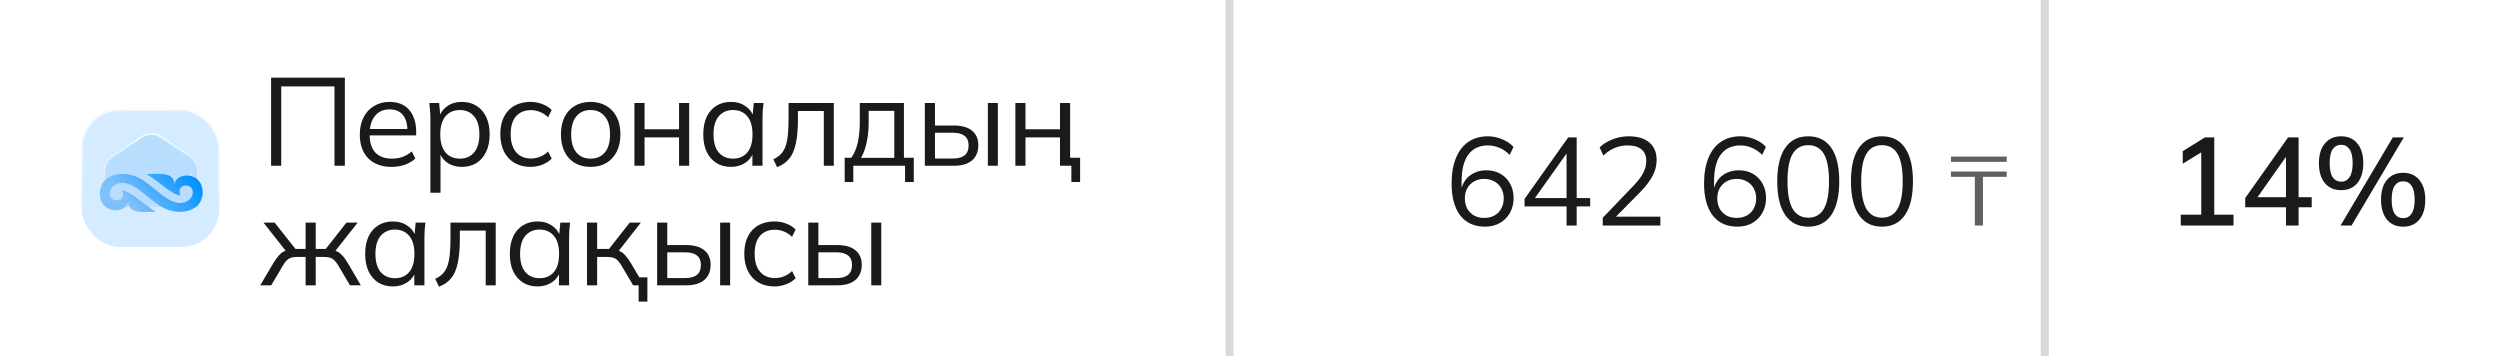 <?xml version="1.0" encoding="UTF-8"?> <svg xmlns="http://www.w3.org/2000/svg" width="920" height="131" viewBox="0 0 920 131" fill="none"><path d="M0 65.5C0 38.803 0 25.454 6.567 15.957C9.105 12.286 12.286 9.105 15.957 6.567C25.454 0 38.803 0 65.5 0H454V131H65.5C38.803 131 25.454 131 15.957 124.433C12.286 121.895 9.105 118.714 6.567 115.043C0 105.546 0 92.198 0 65.5V65.5Z" fill="white"></path><g filter="url(#filter0_b_2056_198)"><rect x="30" y="40.142" width="50.717" height="50.717" rx="14.017" fill="white"></rect><rect x="30" y="40.142" width="50.717" height="50.717" rx="14.017" fill="#B9DDFF" fill-opacity="0.6"></rect><rect x="30.305" y="40.447" width="50.105" height="50.105" rx="13.712" stroke="url(#paint0_linear_2056_198)" stroke-width="0.611"></rect></g><path fill-rule="evenodd" clip-rule="evenodd" d="M59.313 50.429L69.843 57.529C71.678 58.766 72.773 60.836 72.773 63.067V76.194H38.554V63.067C38.554 60.838 39.649 58.766 41.484 57.529L52.012 50.429C54.23 48.934 57.096 48.934 59.313 50.429ZM70.028 63.509L70.878 66.18C70.835 65.806 70.761 65.404 70.651 64.97C70.519 64.447 70.307 63.953 70.028 63.509Z" fill="#B9DDFF"></path><path d="M69.843 57.529L69.672 57.783L69.672 57.783L69.843 57.529ZM59.313 50.429L59.142 50.683L59.142 50.683L59.313 50.429ZM72.773 76.194V76.499H73.078V76.194H72.773ZM38.554 76.194H38.249V76.499H38.554V76.194ZM41.484 57.529L41.655 57.783L41.655 57.782L41.484 57.529ZM52.012 50.429L52.183 50.683L52.183 50.683L52.012 50.429ZM70.878 66.18L70.587 66.273L71.182 66.145L70.878 66.18ZM70.028 63.509L70.287 63.346L69.737 63.602L70.028 63.509ZM70.651 64.97L70.355 65.044L70.355 65.044L70.651 64.97ZM70.014 57.276L59.484 50.176L59.142 50.683L69.672 57.783L70.014 57.276ZM73.078 63.067C73.078 60.735 71.934 58.57 70.014 57.276L69.672 57.783C71.422 58.962 72.467 60.936 72.467 63.067H73.078ZM73.078 76.194V63.067H72.467V76.194H73.078ZM38.554 76.499H72.773V75.888H38.554V76.499ZM38.249 63.067V76.194H38.86V63.067H38.249ZM41.314 57.276C39.393 58.57 38.249 60.737 38.249 63.067H38.86C38.86 60.938 39.905 58.962 41.655 57.783L41.314 57.276ZM51.842 50.176L41.314 57.276L41.655 57.782L52.183 50.683L51.842 50.176ZM59.484 50.176C57.163 48.611 54.162 48.611 51.842 50.176L52.183 50.683C54.297 49.257 57.028 49.257 59.142 50.683L59.484 50.176ZM71.169 66.088L70.319 63.416L69.737 63.602L70.587 66.273L71.169 66.088ZM70.355 65.044C70.462 65.467 70.533 65.856 70.575 66.216L71.182 66.145C71.136 65.757 71.061 65.342 70.948 64.895L70.355 65.044ZM69.769 63.671C70.032 64.089 70.231 64.552 70.355 65.044L70.948 64.895C70.808 64.341 70.583 63.818 70.287 63.346L69.769 63.671Z" fill="url(#paint1_linear_2056_198)"></path><path d="M73.782 74.209C73.278 75.121 72.548 75.909 71.614 76.497C67.712 78.955 62.356 78.098 58.802 75.731C55.25 73.363 51.775 69.976 49.147 68.544C46.522 67.112 44.233 66.874 42.16 68.116C40.435 69.148 39.565 71.962 41.411 73.296C42.223 73.882 43.416 73.886 44.261 73.398C45.462 72.703 45.579 71.12 44.851 70.061C48.594 70.534 52.599 75.167 57.369 77.941C51.514 78.096 47.355 78.481 47.208 74.248C46.958 75.216 46.396 75.963 45.656 76.493C44.424 77.374 42.881 77.579 41.441 77.304C39.276 76.886 37.616 75.349 37.068 73.443C36.331 70.888 36.923 69.382 37.432 68.078C37.509 67.886 37.593 67.698 37.703 67.52C38.197 66.721 38.874 66.028 39.712 65.501C43.614 63.042 48.947 63.885 52.524 66.266C56.104 68.649 59.551 72.02 62.181 73.454C64.809 74.887 67.096 75.123 69.168 73.882C70.893 72.85 71.761 70.036 69.915 68.701C69.105 68.118 67.913 68.112 67.068 68.602C65.866 69.297 65.749 70.878 66.478 71.937C62.734 71.463 58.73 66.833 53.957 64.056C59.815 63.901 63.971 63.516 64.118 67.749C64.368 66.781 64.933 66.034 65.672 65.505C66.905 64.623 68.445 64.418 69.885 64.696C72.053 65.112 73.712 66.649 74.261 68.554C75.052 71.3 74.308 72.835 73.782 74.209Z" fill="url(#paint2_linear_2056_198)"></path><path d="M99.765 61V28.57H126.905V61H123.087V31.79H103.491V61H99.765ZM144.092 61.414C140.474 61.414 137.622 60.371 135.536 58.286C133.451 56.17 132.408 53.241 132.408 49.5C132.408 47.077 132.868 44.977 133.788 43.198C134.708 41.389 135.996 39.993 137.652 39.012C139.308 38 141.21 37.494 143.356 37.494C145.472 37.494 147.251 37.939 148.692 38.828C150.134 39.717 151.238 40.99 152.004 42.646C152.771 44.271 153.154 46.203 153.154 48.442V49.822H135.26V47.476H150.716L149.934 48.074C149.934 45.621 149.382 43.704 148.278 42.324C147.174 40.944 145.534 40.254 143.356 40.254C141.056 40.254 139.262 41.067 137.974 42.692C136.686 44.287 136.042 46.449 136.042 49.178V49.592C136.042 52.475 136.748 54.667 138.158 56.17C139.6 57.642 141.608 58.378 144.184 58.378C145.564 58.378 146.852 58.179 148.048 57.78C149.275 57.351 150.44 56.661 151.544 55.71L152.832 58.332C151.82 59.313 150.532 60.08 148.968 60.632C147.435 61.153 145.81 61.414 144.092 61.414ZM158.385 70.936V43.244C158.385 42.385 158.339 41.511 158.247 40.622C158.186 39.702 158.109 38.797 158.017 37.908H161.605L162.111 43.382H161.559C162.05 41.573 163.046 40.147 164.549 39.104C166.052 38.031 167.846 37.494 169.931 37.494C172.016 37.494 173.81 37.969 175.313 38.92C176.846 39.871 178.042 41.235 178.901 43.014C179.76 44.793 180.189 46.939 180.189 49.454C180.189 51.938 179.76 54.069 178.901 55.848C178.073 57.627 176.892 59.007 175.359 59.988C173.826 60.939 172.016 61.414 169.931 61.414C167.876 61.414 166.098 60.893 164.595 59.85C163.092 58.807 162.096 57.381 161.605 55.572H162.111V70.936H158.385ZM169.195 58.378C171.403 58.378 173.151 57.627 174.439 56.124C175.758 54.591 176.417 52.367 176.417 49.454C176.417 46.51 175.758 44.287 174.439 42.784C173.151 41.251 171.403 40.484 169.195 40.484C167.018 40.484 165.27 41.251 163.951 42.784C162.663 44.287 162.019 46.51 162.019 49.454C162.019 52.367 162.663 54.591 163.951 56.124C165.27 57.627 167.018 58.378 169.195 58.378ZM195.247 61.414C192.978 61.414 191 60.923 189.313 59.942C187.657 58.961 186.369 57.565 185.449 55.756C184.56 53.947 184.115 51.8 184.115 49.316C184.115 46.801 184.575 44.67 185.495 42.922C186.415 41.143 187.703 39.794 189.359 38.874C191.046 37.954 193.009 37.494 195.247 37.494C196.719 37.494 198.145 37.755 199.525 38.276C200.936 38.797 202.101 39.533 203.021 40.484L201.687 43.152C200.767 42.263 199.755 41.603 198.651 41.174C197.578 40.745 196.52 40.53 195.477 40.53C193.085 40.53 191.23 41.281 189.911 42.784C188.593 44.287 187.933 46.479 187.933 49.362C187.933 52.214 188.593 54.422 189.911 55.986C191.23 57.55 193.085 58.332 195.477 58.332C196.489 58.332 197.532 58.133 198.605 57.734C199.709 57.335 200.737 56.676 201.687 55.756L203.021 58.378C202.071 59.359 200.89 60.111 199.479 60.632C198.069 61.153 196.658 61.414 195.247 61.414ZM217.322 61.414C215.114 61.414 213.182 60.939 211.526 59.988C209.901 59.007 208.643 57.627 207.754 55.848C206.865 54.039 206.42 51.907 206.42 49.454C206.42 46.97 206.865 44.839 207.754 43.06C208.643 41.281 209.901 39.917 211.526 38.966C213.182 37.985 215.114 37.494 217.322 37.494C219.561 37.494 221.493 37.985 223.118 38.966C224.774 39.917 226.047 41.281 226.936 43.06C227.856 44.839 228.316 46.97 228.316 49.454C228.316 51.907 227.856 54.039 226.936 55.848C226.047 57.627 224.774 59.007 223.118 59.988C221.493 60.939 219.561 61.414 217.322 61.414ZM217.322 58.378C219.53 58.378 221.278 57.627 222.566 56.124C223.854 54.591 224.498 52.367 224.498 49.454C224.498 46.51 223.839 44.287 222.52 42.784C221.232 41.251 219.499 40.484 217.322 40.484C215.145 40.484 213.412 41.251 212.124 42.784C210.836 44.287 210.192 46.51 210.192 49.454C210.192 52.367 210.836 54.591 212.124 56.124C213.412 57.627 215.145 58.378 217.322 58.378ZM233.47 61V37.908H237.196V47.568H249.892V37.908H253.618V61H249.892V50.558H237.196V61H233.47ZM269.013 61.414C266.958 61.414 265.164 60.939 263.631 59.988C262.097 59.007 260.901 57.627 260.043 55.848C259.215 54.069 258.801 51.938 258.801 49.454C258.801 46.939 259.215 44.793 260.043 43.014C260.901 41.235 262.097 39.871 263.631 38.92C265.164 37.969 266.958 37.494 269.013 37.494C271.098 37.494 272.892 38.031 274.395 39.104C275.928 40.147 276.94 41.573 277.431 43.382H276.879L277.385 37.908H280.973C280.881 38.797 280.789 39.702 280.697 40.622C280.635 41.511 280.605 42.385 280.605 43.244V61H276.879V55.572H277.385C276.894 57.381 275.882 58.807 274.349 59.85C272.815 60.893 271.037 61.414 269.013 61.414ZM269.749 58.378C271.957 58.378 273.705 57.627 274.993 56.124C276.281 54.591 276.925 52.367 276.925 49.454C276.925 46.51 276.281 44.287 274.993 42.784C273.705 41.251 271.957 40.484 269.749 40.484C267.571 40.484 265.823 41.251 264.505 42.784C263.217 44.287 262.573 46.51 262.573 49.454C262.573 52.367 263.217 54.591 264.505 56.124C265.823 57.627 267.571 58.378 269.749 58.378ZM285.957 61.506L284.577 58.608C285.65 58.117 286.539 57.519 287.245 56.814C287.981 56.078 288.563 55.158 288.993 54.054C289.422 52.919 289.729 51.524 289.913 49.868C290.097 48.181 290.189 46.157 290.189 43.796V37.908H306.841V61H303.161V40.852H293.639V43.934C293.639 47.553 293.378 50.527 292.857 52.858C292.366 55.189 291.553 57.044 290.419 58.424C289.315 59.773 287.827 60.801 285.957 61.506ZM310.839 66.98V58.056H313.277C314.381 56.492 315.178 54.621 315.669 52.444C316.159 50.267 316.405 47.691 316.405 44.716V37.908H332.643V58.056H336.277V66.98H333.057V61H314.013V66.98H310.839ZM316.865 58.102H329.101V40.806H319.671V45.314C319.671 47.737 319.425 50.083 318.935 52.352C318.475 54.591 317.785 56.507 316.865 58.102ZM340.343 61V37.908H344.069V46.188H351.015C353.99 46.188 356.228 46.832 357.731 48.12C359.264 49.377 360.031 51.171 360.031 53.502C360.031 55.066 359.678 56.415 358.973 57.55C358.298 58.654 357.286 59.513 355.937 60.126C354.618 60.709 352.978 61 351.015 61H340.343ZM344.069 58.332H350.693C352.564 58.332 353.99 57.949 354.971 57.182C355.952 56.385 356.443 55.173 356.443 53.548C356.443 51.923 355.952 50.742 354.971 50.006C354.02 49.239 352.594 48.856 350.693 48.856H344.069V58.332ZM363.527 61V37.908H367.207V61H363.527ZM394.262 66.98V61H390.306V58.056H397.482V66.98H394.262ZM373.654 61V37.908H377.38V47.568H390.076V37.908H393.802V61H390.076V50.558H377.38V61H373.654ZM95.763 105L100.547 96.904C101.283 95.708 101.942 94.773 102.525 94.098C103.107 93.423 103.721 92.917 104.365 92.58C105.039 92.243 105.806 92.028 106.665 91.936L105.745 93.086L96.959 81.908H101.053L108.735 91.614H112.461V81.908H116.187V91.614H119.867L127.503 81.908H131.643L122.811 93.086L121.845 91.936C122.734 92.028 123.501 92.243 124.145 92.58C124.819 92.917 125.463 93.423 126.077 94.098C126.69 94.773 127.349 95.708 128.055 96.904L132.793 105H128.791L124.559 97.824C124.037 96.935 123.531 96.26 123.041 95.8C122.581 95.34 122.059 95.018 121.477 94.834C120.894 94.65 120.158 94.558 119.269 94.558H116.187V105H112.461V94.558H109.333C108.443 94.558 107.707 94.65 107.125 94.834C106.542 95.018 106.005 95.34 105.515 95.8C105.055 96.26 104.564 96.935 104.043 97.824L99.811 105H95.763ZM144.597 105.414C142.542 105.414 140.748 104.939 139.215 103.988C137.682 103.007 136.486 101.627 135.627 99.848C134.799 98.069 134.385 95.938 134.385 93.454C134.385 90.939 134.799 88.793 135.627 87.014C136.486 85.235 137.682 83.871 139.215 82.92C140.748 81.969 142.542 81.494 144.597 81.494C146.682 81.494 148.476 82.031 149.979 83.104C151.512 84.147 152.524 85.573 153.015 87.382H152.463L152.969 81.908H156.557C156.465 82.797 156.373 83.702 156.281 84.622C156.22 85.511 156.189 86.385 156.189 87.244V105H152.463V99.572H152.969C152.478 101.381 151.466 102.807 149.933 103.85C148.4 104.893 146.621 105.414 144.597 105.414ZM145.333 102.378C147.541 102.378 149.289 101.627 150.577 100.124C151.865 98.591 152.509 96.367 152.509 93.454C152.509 90.51 151.865 88.287 150.577 86.784C149.289 85.251 147.541 84.484 145.333 84.484C143.156 84.484 141.408 85.251 140.089 86.784C138.801 88.287 138.157 90.51 138.157 93.454C138.157 96.367 138.801 98.591 140.089 100.124C141.408 101.627 143.156 102.378 145.333 102.378ZM161.541 105.506L160.161 102.608C161.234 102.117 162.124 101.519 162.829 100.814C163.565 100.078 164.148 99.158 164.577 98.054C165.006 96.919 165.313 95.524 165.497 93.868C165.681 92.181 165.773 90.157 165.773 87.796V81.908H182.425V105H178.745V84.852H169.223V87.934C169.223 91.553 168.962 94.527 168.441 96.858C167.95 99.189 167.138 101.044 166.003 102.424C164.899 103.773 163.412 104.801 161.541 105.506ZM197.831 105.414C195.776 105.414 193.982 104.939 192.449 103.988C190.916 103.007 189.72 101.627 188.861 99.848C188.033 98.069 187.619 95.938 187.619 93.454C187.619 90.939 188.033 88.793 188.861 87.014C189.72 85.235 190.916 83.871 192.449 82.92C193.982 81.969 195.776 81.494 197.831 81.494C199.916 81.494 201.71 82.031 203.213 83.104C204.746 84.147 205.758 85.573 206.249 87.382H205.697L206.203 81.908H209.791C209.699 82.797 209.607 83.702 209.515 84.622C209.454 85.511 209.423 86.385 209.423 87.244V105H205.697V99.572H206.203C205.712 101.381 204.7 102.807 203.167 103.85C201.634 104.893 199.855 105.414 197.831 105.414ZM198.567 102.378C200.775 102.378 202.523 101.627 203.811 100.124C205.099 98.591 205.743 96.367 205.743 93.454C205.743 90.51 205.099 88.287 203.811 86.784C202.523 85.251 200.775 84.484 198.567 84.484C196.39 84.484 194.642 85.251 193.323 86.784C192.035 88.287 191.391 90.51 191.391 93.454C191.391 96.367 192.035 98.591 193.323 100.124C194.642 101.627 196.39 102.378 198.567 102.378ZM235.015 110.98V105H233.221V102.056H238.235V110.98H235.015ZM216.017 105V81.908H219.743V91.614H224.113L231.749 81.908H235.843L227.103 93.086L226.091 91.936C226.981 92.028 227.747 92.243 228.391 92.58C229.035 92.917 229.649 93.423 230.231 94.098C230.845 94.773 231.504 95.708 232.209 96.904L236.993 105H232.991L228.759 97.824C228.238 96.935 227.732 96.26 227.241 95.8C226.781 95.34 226.245 95.018 225.631 94.834C225.049 94.65 224.313 94.558 223.423 94.558H219.743V105H216.017ZM241.826 105V81.908H245.552V90.188H252.498C255.473 90.188 257.711 90.832 259.214 92.12C260.747 93.377 261.514 95.171 261.514 97.502C261.514 99.066 261.161 100.415 260.456 101.55C259.781 102.654 258.769 103.513 257.42 104.126C256.101 104.709 254.461 105 252.498 105H241.826ZM245.552 102.332H252.176C254.047 102.332 255.473 101.949 256.454 101.182C257.435 100.385 257.926 99.173 257.926 97.548C257.926 95.923 257.435 94.742 256.454 94.006C255.503 93.239 254.077 92.856 252.176 92.856H245.552V102.332ZM265.01 105V81.908H268.69V105H265.01ZM285.026 105.414C282.757 105.414 280.779 104.923 279.092 103.942C277.436 102.961 276.148 101.565 275.228 99.756C274.339 97.947 273.894 95.8 273.894 93.316C273.894 90.801 274.354 88.67 275.274 86.922C276.194 85.143 277.482 83.794 279.138 82.874C280.825 81.954 282.788 81.494 285.026 81.494C286.498 81.494 287.924 81.755 289.304 82.276C290.715 82.797 291.88 83.533 292.8 84.484L291.466 87.152C290.546 86.263 289.534 85.603 288.43 85.174C287.357 84.745 286.299 84.53 285.256 84.53C282.864 84.53 281.009 85.281 279.69 86.784C278.372 88.287 277.712 90.479 277.712 93.362C277.712 96.214 278.372 98.422 279.69 99.986C281.009 101.55 282.864 102.332 285.256 102.332C286.268 102.332 287.311 102.133 288.384 101.734C289.488 101.335 290.516 100.676 291.466 99.756L292.8 102.378C291.85 103.359 290.669 104.111 289.258 104.632C287.848 105.153 286.437 105.414 285.026 105.414ZM297.441 105V81.908H301.167V90.188H308.113C311.088 90.188 313.326 90.832 314.829 92.12C316.362 93.377 317.129 95.171 317.129 97.502C317.129 99.066 316.776 100.415 316.071 101.55C315.396 102.654 314.384 103.513 313.035 104.126C311.716 104.709 310.076 105 308.113 105H297.441ZM301.167 102.332H307.791C309.662 102.332 311.088 101.949 312.069 101.182C313.05 100.385 313.541 99.173 313.541 97.548C313.541 95.923 313.05 94.742 312.069 94.006C311.118 93.239 309.692 92.856 307.791 92.856H301.167V102.332ZM320.625 105V81.908H324.305V105H320.625Z" fill="#1A1A1A"></path><rect x="451" width="3" height="131" fill="#D9D9D9"></rect><rect width="300" height="131" transform="translate(454)" fill="white"></rect><path d="M546.472 83.414C542.546 83.414 539.51 82.034 537.364 79.274C535.248 76.483 534.19 72.589 534.19 67.59C534.19 63.849 534.726 60.69 535.8 58.114C536.873 55.507 538.406 53.529 540.4 52.18C542.393 50.831 544.8 50.156 547.622 50.156C549.308 50.156 551.01 50.509 552.728 51.214C554.445 51.889 555.856 52.839 556.96 54.066L555.58 57.01C554.414 55.814 553.142 54.94 551.762 54.388C550.382 53.805 548.986 53.514 547.576 53.514C544.448 53.514 542.04 54.633 540.354 56.872C538.698 59.08 537.87 62.407 537.87 66.854V71.132H537.456C537.67 69.384 538.192 67.881 539.02 66.624C539.878 65.336 540.998 64.355 542.378 63.68C543.758 63.005 545.291 62.668 546.978 62.668C548.94 62.668 550.673 63.097 552.176 63.956C553.678 64.815 554.859 66.026 555.718 67.59C556.576 69.123 557.006 70.887 557.006 72.88C557.006 74.904 556.561 76.713 555.672 78.308C554.782 79.903 553.54 81.16 551.946 82.08C550.351 82.969 548.526 83.414 546.472 83.414ZM546.196 80.194C547.606 80.194 548.848 79.903 549.922 79.32C551.026 78.707 551.869 77.863 552.452 76.79C553.065 75.686 553.372 74.429 553.372 73.018C553.372 71.607 553.065 70.365 552.452 69.292C551.869 68.219 551.026 67.375 549.922 66.762C548.848 66.149 547.606 65.842 546.196 65.842C544.785 65.842 543.543 66.149 542.47 66.762C541.396 67.375 540.553 68.219 539.94 69.292C539.357 70.365 539.066 71.607 539.066 73.018C539.066 74.429 539.357 75.686 539.94 76.79C540.553 77.863 541.396 78.707 542.47 79.32C543.543 79.903 544.785 80.194 546.196 80.194ZM576.492 83V75.962H561.036V73.202L577.09 50.57H580.218V72.88H585.186V75.962H580.218V83H576.492ZM576.492 72.88V55.078H577.504L564.164 73.846V72.88H576.492ZM589.814 83V80.148L601.314 68.142C602.816 66.578 603.936 65.091 604.672 63.68C605.438 62.239 605.822 60.751 605.822 59.218C605.822 57.347 605.239 55.937 604.074 54.986C602.908 54.005 601.222 53.514 599.014 53.514C597.296 53.514 595.702 53.821 594.23 54.434C592.788 55.017 591.393 55.952 590.044 57.24L588.664 54.25C589.89 53.023 591.454 52.042 593.356 51.306C595.257 50.539 597.266 50.156 599.382 50.156C602.663 50.156 605.193 50.923 606.972 52.456C608.75 53.959 609.64 56.105 609.64 58.896C609.64 60.951 609.134 62.913 608.122 64.784C607.14 66.624 605.699 68.525 603.798 70.488L593.632 80.792V79.734H611.02V83H589.814ZM639.372 83.414C635.446 83.414 632.41 82.034 630.264 79.274C628.148 76.483 627.09 72.589 627.09 67.59C627.09 63.849 627.626 60.69 628.7 58.114C629.773 55.507 631.306 53.529 633.3 52.18C635.293 50.831 637.7 50.156 640.522 50.156C642.208 50.156 643.91 50.509 645.628 51.214C647.345 51.889 648.756 52.839 649.86 54.066L648.48 57.01C647.314 55.814 646.042 54.94 644.662 54.388C643.282 53.805 641.886 53.514 640.476 53.514C637.348 53.514 634.94 54.633 633.254 56.872C631.598 59.08 630.77 62.407 630.77 66.854V71.132H630.356C630.57 69.384 631.092 67.881 631.92 66.624C632.778 65.336 633.898 64.355 635.278 63.68C636.658 63.005 638.191 62.668 639.878 62.668C641.84 62.668 643.573 63.097 645.076 63.956C646.578 64.815 647.759 66.026 648.618 67.59C649.476 69.123 649.906 70.887 649.906 72.88C649.906 74.904 649.461 76.713 648.572 78.308C647.682 79.903 646.44 81.16 644.846 82.08C643.251 82.969 641.426 83.414 639.372 83.414ZM639.096 80.194C640.506 80.194 641.748 79.903 642.822 79.32C643.926 78.707 644.769 77.863 645.352 76.79C645.965 75.686 646.272 74.429 646.272 73.018C646.272 71.607 645.965 70.365 645.352 69.292C644.769 68.219 643.926 67.375 642.822 66.762C641.748 66.149 640.506 65.842 639.096 65.842C637.685 65.842 636.443 66.149 635.37 66.762C634.296 67.375 633.453 68.219 632.84 69.292C632.257 70.365 631.966 71.607 631.966 73.018C631.966 74.429 632.257 75.686 632.84 76.79C633.453 77.863 634.296 78.707 635.37 79.32C636.443 79.903 637.685 80.194 639.096 80.194ZM665.436 83.414C661.756 83.414 658.935 81.988 656.972 79.136C655.009 76.284 654.028 72.159 654.028 66.762C654.028 61.334 655.009 57.209 656.972 54.388C658.935 51.567 661.756 50.156 665.436 50.156C669.147 50.156 671.968 51.567 673.9 54.388C675.863 57.209 676.844 61.319 676.844 66.716C676.844 72.144 675.863 76.284 673.9 79.136C671.937 81.988 669.116 83.414 665.436 83.414ZM665.436 80.102C668.012 80.102 669.929 79.013 671.186 76.836C672.443 74.659 673.072 71.285 673.072 66.716C673.072 62.116 672.443 58.758 671.186 56.642C669.929 54.495 668.012 53.422 665.436 53.422C662.891 53.422 660.974 54.495 659.686 56.642C658.429 58.789 657.8 62.147 657.8 66.716C657.8 71.285 658.429 74.659 659.686 76.836C660.974 79.013 662.891 80.102 665.436 80.102ZM692.558 83.414C688.878 83.414 686.057 81.988 684.094 79.136C682.131 76.284 681.15 72.159 681.15 66.762C681.15 61.334 682.131 57.209 684.094 54.388C686.057 51.567 688.878 50.156 692.558 50.156C696.269 50.156 699.09 51.567 701.022 54.388C702.985 57.209 703.966 61.319 703.966 66.716C703.966 72.144 702.985 76.284 701.022 79.136C699.059 81.988 696.238 83.414 692.558 83.414ZM692.558 80.102C695.134 80.102 697.051 79.013 698.308 76.836C699.565 74.659 700.194 71.285 700.194 66.716C700.194 62.116 699.565 58.758 698.308 56.642C697.051 54.495 695.134 53.422 692.558 53.422C690.013 53.422 688.096 54.495 686.808 56.642C685.551 58.789 684.922 62.147 684.922 66.716C684.922 71.285 685.551 74.659 686.808 76.836C688.096 79.013 690.013 80.102 692.558 80.102Z" fill="#1A1A1A"></path><path d="M726.738 83V65.072H717.954V63.128H738.474V65.072H729.726V83H726.738ZM717.954 59.564V57.62H738.474V59.564H717.954Z" fill="#606060"></path><rect x="751" width="3" height="131" fill="#D9D9D9"></rect><path d="M754 0H854.5C881.197 0 894.546 0 904.043 6.567C907.714 9.105 910.895 12.286 913.433 15.957C920 25.454 920 38.803 920 65.5V65.5C920 92.198 920 105.546 913.433 115.043C910.895 118.714 907.714 121.895 904.043 124.433C894.546 131 881.197 131 854.5 131H754V0Z" fill="white"></path><path d="M802.52 83V78.998H810.064V54.618H812.456L803.256 60.23V55.63L811.398 50.57H814.848V78.998H821.932V83H802.52ZM841.234 83V76.284H826.238V72.88L842.016 50.57H845.88V72.558H850.71V76.284H845.88V83H841.234ZM841.234 72.558V56.228H842.292L829.964 73.708V72.558H841.234ZM865.366 83H861.318L880.546 50.57H884.594L865.366 83ZM861.548 69.982C859.003 69.982 856.994 69.108 855.522 67.36C854.081 65.581 853.36 63.143 853.36 60.046C853.36 56.918 854.096 54.495 855.568 52.778C857.04 51.03 859.033 50.156 861.548 50.156C864.093 50.156 866.087 51.045 867.528 52.824C868.969 54.572 869.69 56.979 869.69 60.046C869.69 63.143 868.969 65.581 867.528 67.36C866.087 69.108 864.093 69.982 861.548 69.982ZM861.548 66.854C862.867 66.854 863.894 66.302 864.63 65.198C865.397 64.063 865.78 62.346 865.78 60.046C865.78 57.715 865.397 56.013 864.63 54.94C863.894 53.836 862.867 53.284 861.548 53.284C860.229 53.284 859.187 53.836 858.42 54.94C857.684 56.013 857.316 57.715 857.316 60.046C857.316 62.377 857.684 64.094 858.42 65.198C859.187 66.302 860.229 66.854 861.548 66.854ZM884.364 83.414C881.819 83.414 879.825 82.54 878.384 80.792C876.943 79.013 876.222 76.575 876.222 73.478C876.222 70.35 876.943 67.927 878.384 66.21C879.856 64.462 881.849 63.588 884.364 63.588C886.909 63.588 888.903 64.477 890.344 66.256C891.785 68.004 892.506 70.411 892.506 73.478C892.506 76.575 891.785 79.013 890.344 80.792C888.903 82.54 886.909 83.414 884.364 83.414ZM884.364 80.286C885.683 80.286 886.71 79.734 887.446 78.63C888.213 77.526 888.596 75.809 888.596 73.478C888.596 71.147 888.213 69.445 887.446 68.372C886.71 67.268 885.683 66.716 884.364 66.716C883.045 66.716 882.003 67.268 881.236 68.372C880.5 69.445 880.132 71.147 880.132 73.478C880.132 75.809 880.5 77.526 881.236 78.63C882.003 79.734 883.045 80.286 884.364 80.286Z" fill="#1A1A1A"></path><defs><filter id="filter0_b_2056_198" x="26.066" y="36.208" width="58.584" height="58.584" filterUnits="userSpaceOnUse" color-interpolation-filters="sRGB"><feFlood flood-opacity="0" result="BackgroundImageFix"></feFlood><feGaussianBlur in="BackgroundImageFix" stdDeviation="1.967"></feGaussianBlur><feComposite in2="SourceAlpha" operator="in" result="effect1_backgroundBlur_2056_198"></feComposite><feBlend mode="normal" in="SourceGraphic" in2="effect1_backgroundBlur_2056_198" result="shape"></feBlend></filter><linearGradient id="paint0_linear_2056_198" x1="57.471" y1="32.534" x2="56.416" y2="80.692" gradientUnits="userSpaceOnUse"><stop stop-color="white"></stop><stop offset="0.996" stop-color="white" stop-opacity="0"></stop></linearGradient><linearGradient id="paint1_linear_2056_198" x1="57.089" y1="45.275" x2="56.65" y2="70.809" gradientUnits="userSpaceOnUse"><stop stop-color="white"></stop><stop offset="0.996" stop-color="white" stop-opacity="0"></stop></linearGradient><linearGradient id="paint2_linear_2056_198" x1="47.65" y1="74.951" x2="65.132" y2="58.745" gradientUnits="userSpaceOnUse"><stop stop-color="#7FC0FB"></stop><stop offset="1" stop-color="#0091FF"></stop></linearGradient></defs></svg> 
